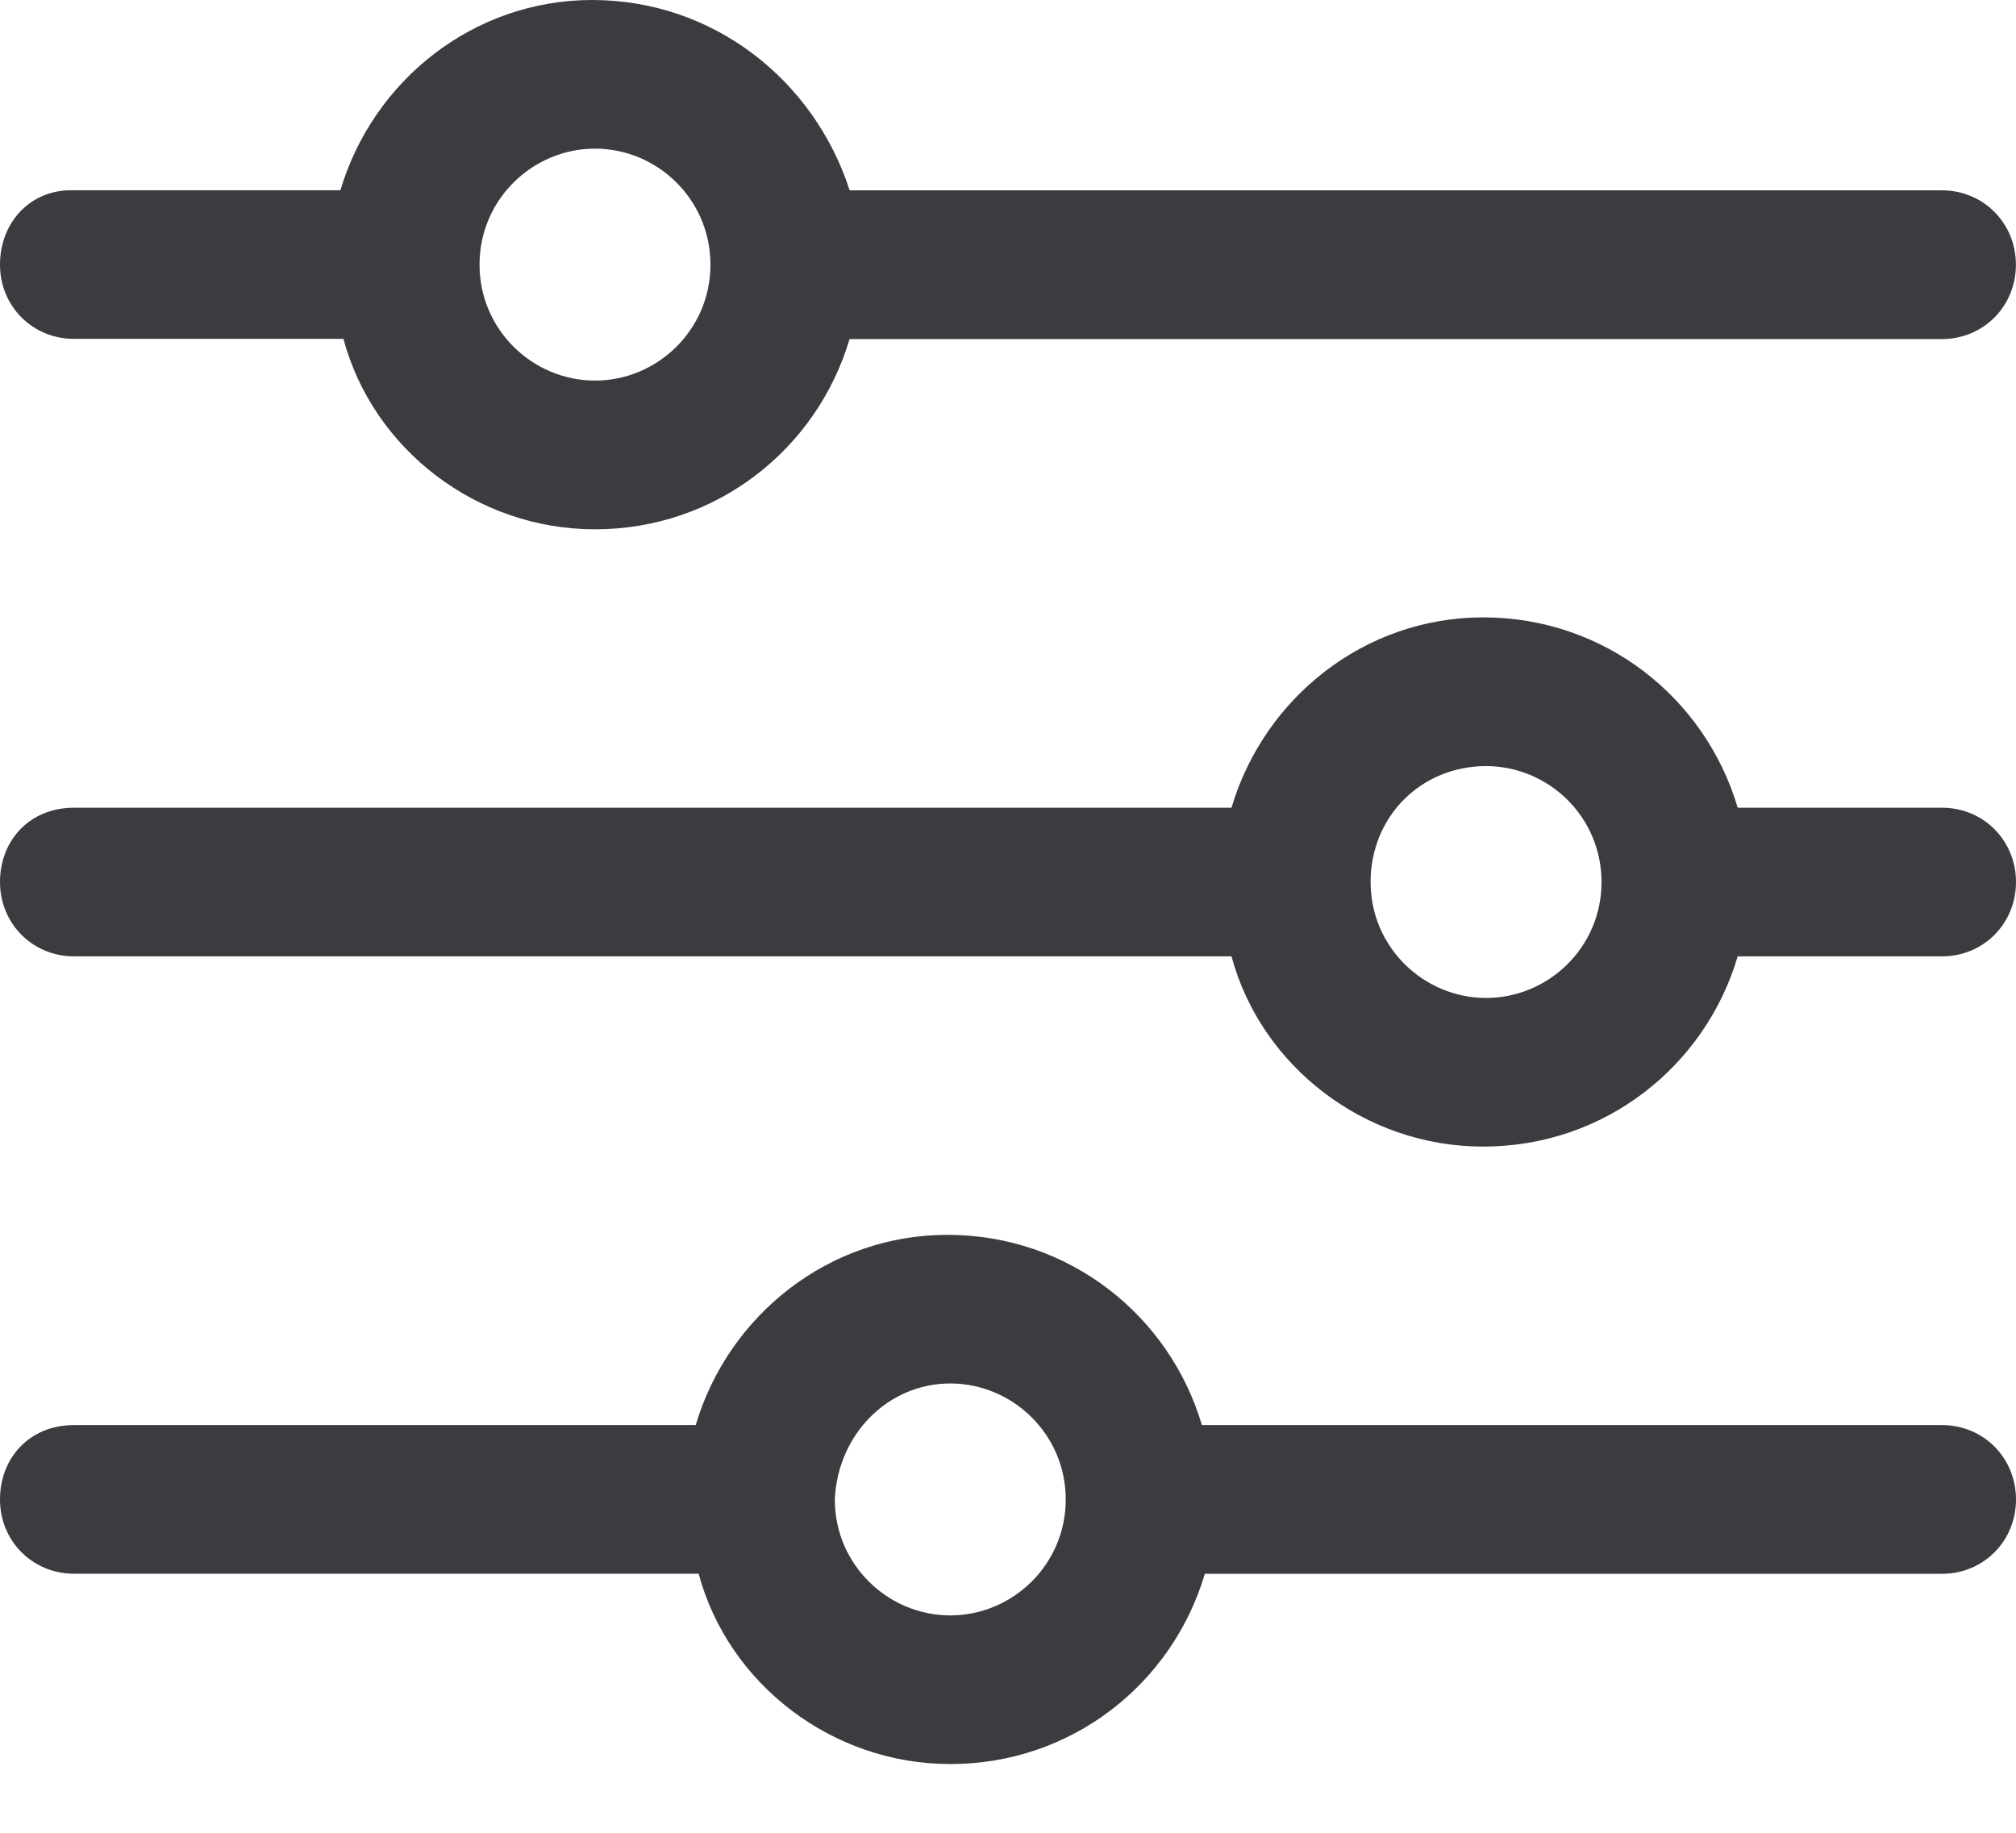 <svg xmlns="http://www.w3.org/2000/svg" width="22" height="20" viewBox="0 0 22 20">
    <g fill="none" fill-rule="evenodd">
        <g fill="#3A3C3F" fill-rule="nonzero">
            <g>
                <g>
                    <path d="M6.461 0C5.17 0 4.071.876 3.715 2.076H.775c-.452 0-.775.357-.775.812 0 .454.355.81.808.81h2.94C4.07 4.9 5.2 5.776 6.492 5.776c1.325 0 2.423-.876 2.779-2.076h11.92c.453 0 .808-.357.808-.811 0-.455-.355-.812-.808-.812H9.272C8.884.876 7.786 0 6.462 0zm.032 1.622c.679 0 1.26.552 1.26 1.266 0 .713-.581 1.265-1.26 1.265-.678 0-1.26-.552-1.26-1.265 0-.714.582-1.266 1.26-1.266zM10.338 13.475c-1.292 0-2.39.876-2.746 2.076H.808c-.485 0-.808.357-.808.812 0 .454.355.81.808.81h6.816c.323 1.201 1.454 2.077 2.746 2.077 1.325 0 2.423-.876 2.778-2.076h8.044c.453 0 .808-.357.808-.811 0-.455-.355-.812-.808-.812h-8.076c-.355-1.2-1.454-2.076-2.778-2.076zm.032 1.622c.678 0 1.26.552 1.26 1.266 0 .713-.582 1.265-1.26 1.265s-1.26-.552-1.26-1.265c.032-.714.582-1.266 1.26-1.266z" transform="translate(-489 -112) translate(489 112)"/>
                </g>
                <path d="M16.185 6.737c-1.292 0-2.39.876-2.746 2.077H.808c-.485 0-.808.357-.808.811 0 .454.355.811.808.811h12.631c.323 1.2 1.454 2.076 2.746 2.076 1.325 0 2.423-.875 2.778-2.076h2.23c.452 0 .807-.357.807-.811 0-.454-.355-.811-.808-.811h-2.229c-.355-1.2-1.453-2.077-2.778-2.077zm.032 1.623c.679 0 1.26.551 1.26 1.265 0 .714-.581 1.265-1.26 1.265-.678 0-1.26-.551-1.26-1.265 0-.714.55-1.265 1.26-1.265z" transform="translate(-489 -112) translate(489 112)"/>
            </g>
        </g>
    </g>
</svg>
